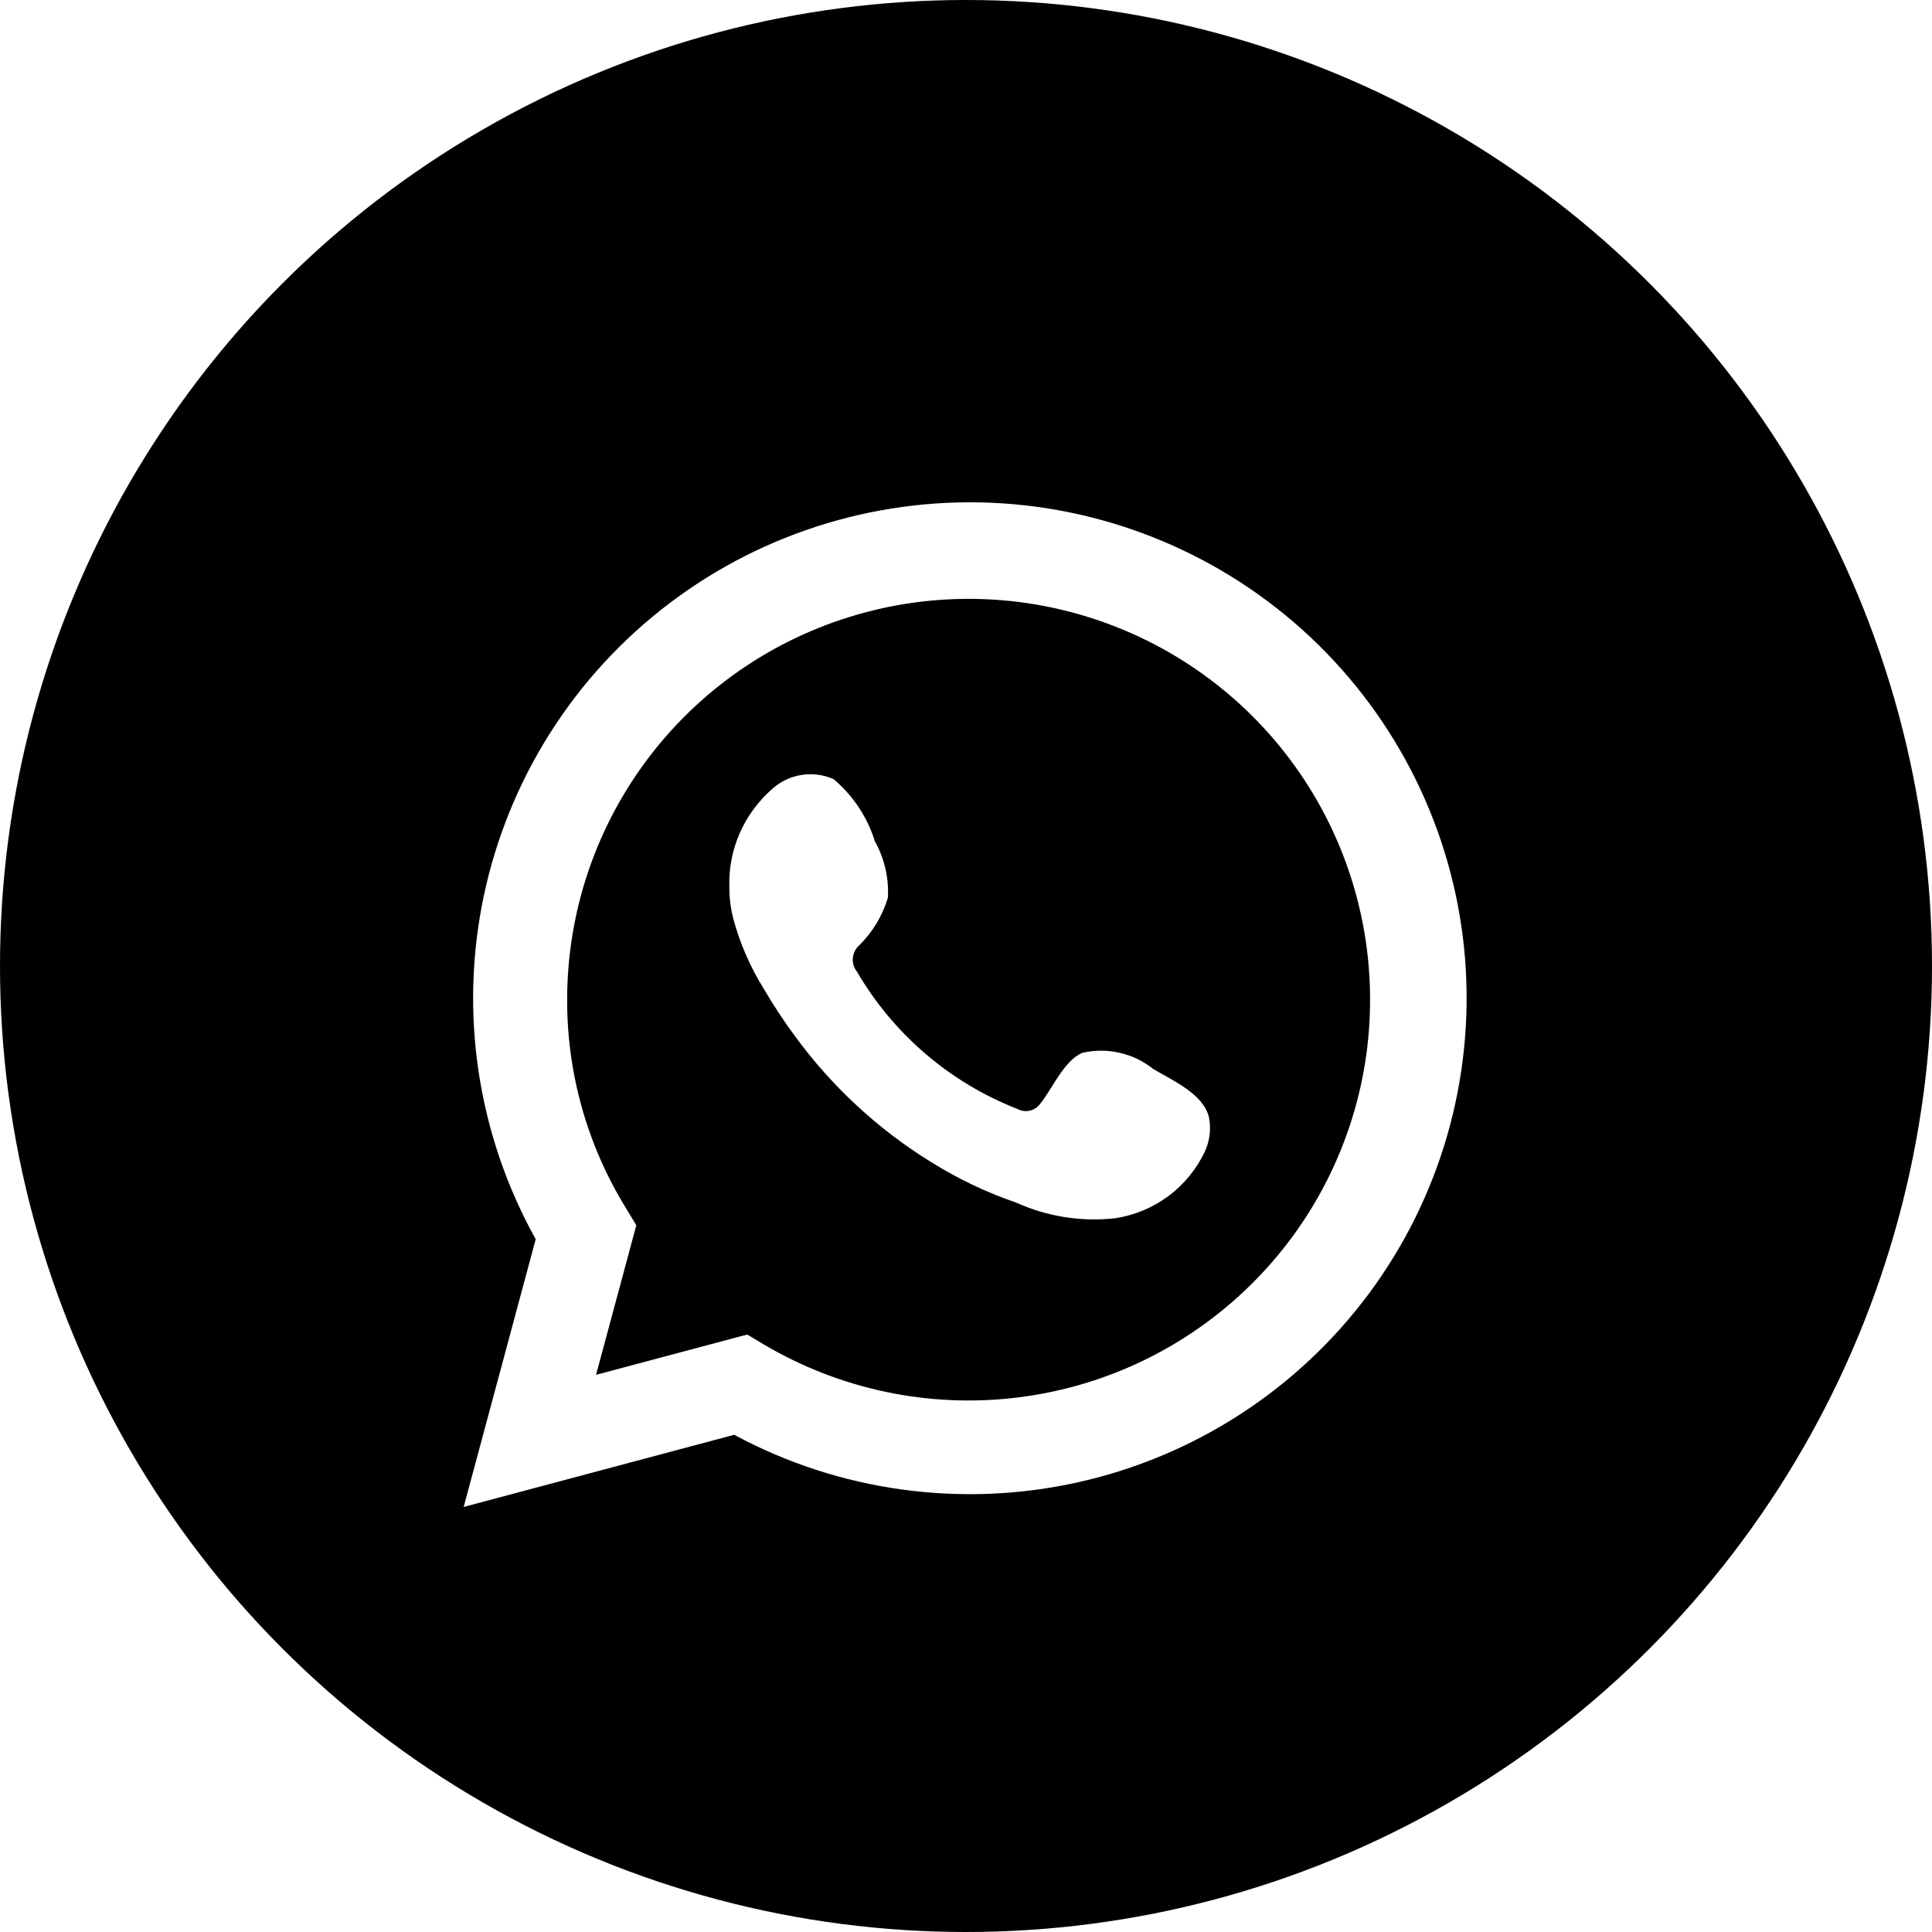 <?xml version="1.0" encoding="UTF-8"?> <svg xmlns="http://www.w3.org/2000/svg" width="25" height="25" viewBox="0 0 25 25" fill="none"> <circle cx="12.5" cy="12.5" r="12.5" fill="black"></circle> <g clip-path="url(#clip0_203_29)" filter="url(#filter0_i_203_29)"> <path d="M6 19L6.932 15.535C6.18 14.185 5.942 12.61 6.259 11.099C6.577 9.587 7.43 8.241 8.662 7.307C9.894 6.373 11.422 5.914 12.966 6.013C14.509 6.113 15.965 6.765 17.066 7.85C18.167 8.935 18.839 10.38 18.959 11.92C19.078 13.459 18.638 14.991 17.719 16.232C16.799 17.474 15.462 18.343 13.952 18.68C12.442 19.017 10.862 18.799 9.5 18.066L6 19ZM9.669 16.769L9.885 16.898C10.872 17.481 12.024 17.723 13.162 17.584C14.3 17.446 15.36 16.936 16.177 16.133C16.995 15.331 17.523 14.281 17.68 13.147C17.837 12.013 17.614 10.859 17.046 9.865C16.478 8.871 15.596 8.092 14.539 7.651C13.481 7.209 12.306 7.129 11.198 7.424C10.091 7.718 9.111 8.37 8.413 9.278C7.715 10.186 7.337 11.299 7.339 12.444C7.338 13.393 7.601 14.323 8.099 15.132L8.234 15.355L7.713 17.29L9.669 16.769Z" fill="white"></path> <path fill-rule="evenodd" clip-rule="evenodd" d="M14.923 13.333C14.796 13.231 14.647 13.159 14.488 13.123C14.329 13.087 14.164 13.087 14.005 13.124C13.767 13.223 13.613 13.597 13.459 13.784C13.426 13.829 13.379 13.86 13.324 13.872C13.27 13.884 13.214 13.876 13.165 13.85C12.292 13.508 11.56 12.882 11.089 12.073C11.048 12.023 11.029 11.959 11.036 11.894C11.042 11.83 11.072 11.771 11.122 11.729C11.293 11.559 11.42 11.349 11.489 11.117C11.504 10.862 11.445 10.608 11.32 10.385C11.223 10.072 11.038 9.794 10.788 9.583C10.659 9.525 10.515 9.505 10.376 9.527C10.236 9.548 10.105 9.609 9.999 9.703C9.815 9.862 9.67 10.059 9.572 10.281C9.475 10.503 9.429 10.743 9.438 10.985C9.438 11.121 9.455 11.257 9.489 11.388C9.574 11.705 9.705 12.007 9.878 12.286C10.002 12.499 10.138 12.706 10.285 12.905C10.762 13.558 11.361 14.113 12.05 14.538C12.395 14.754 12.765 14.93 13.15 15.062C13.551 15.243 13.994 15.313 14.431 15.264C14.68 15.226 14.916 15.128 15.118 14.978C15.32 14.828 15.482 14.63 15.59 14.403C15.654 14.265 15.673 14.112 15.645 13.963C15.579 13.659 15.172 13.48 14.923 13.333Z" fill="white"></path> </g> <defs> <filter id="filter0_i_203_29" x="6" y="6" width="13" height="13.5" filterUnits="userSpaceOnUse" color-interpolation-filters="sRGB"> <feFlood flood-opacity="0" result="BackgroundImageFix"></feFlood> <feBlend mode="normal" in="SourceGraphic" in2="BackgroundImageFix" result="shape"></feBlend> <feColorMatrix in="SourceAlpha" type="matrix" values="0 0 0 0 0 0 0 0 0 0 0 0 0 0 0 0 0 0 127 0" result="hardAlpha"></feColorMatrix> <feOffset dy="0.5"></feOffset> <feGaussianBlur stdDeviation="1.25"></feGaussianBlur> <feComposite in2="hardAlpha" operator="arithmetic" k2="-1" k3="1"></feComposite> <feColorMatrix type="matrix" values="0 0 0 0 0 0 0 0 0 0 0 0 0 0 0 0 0 0 0.1 0"></feColorMatrix> <feBlend mode="normal" in2="shape" result="effect1_innerShadow_203_29"></feBlend> </filter> <clipPath id="clip0_203_29"> <rect width="13" height="13" fill="white" transform="translate(6 6)"></rect> </clipPath> </defs> </svg> 